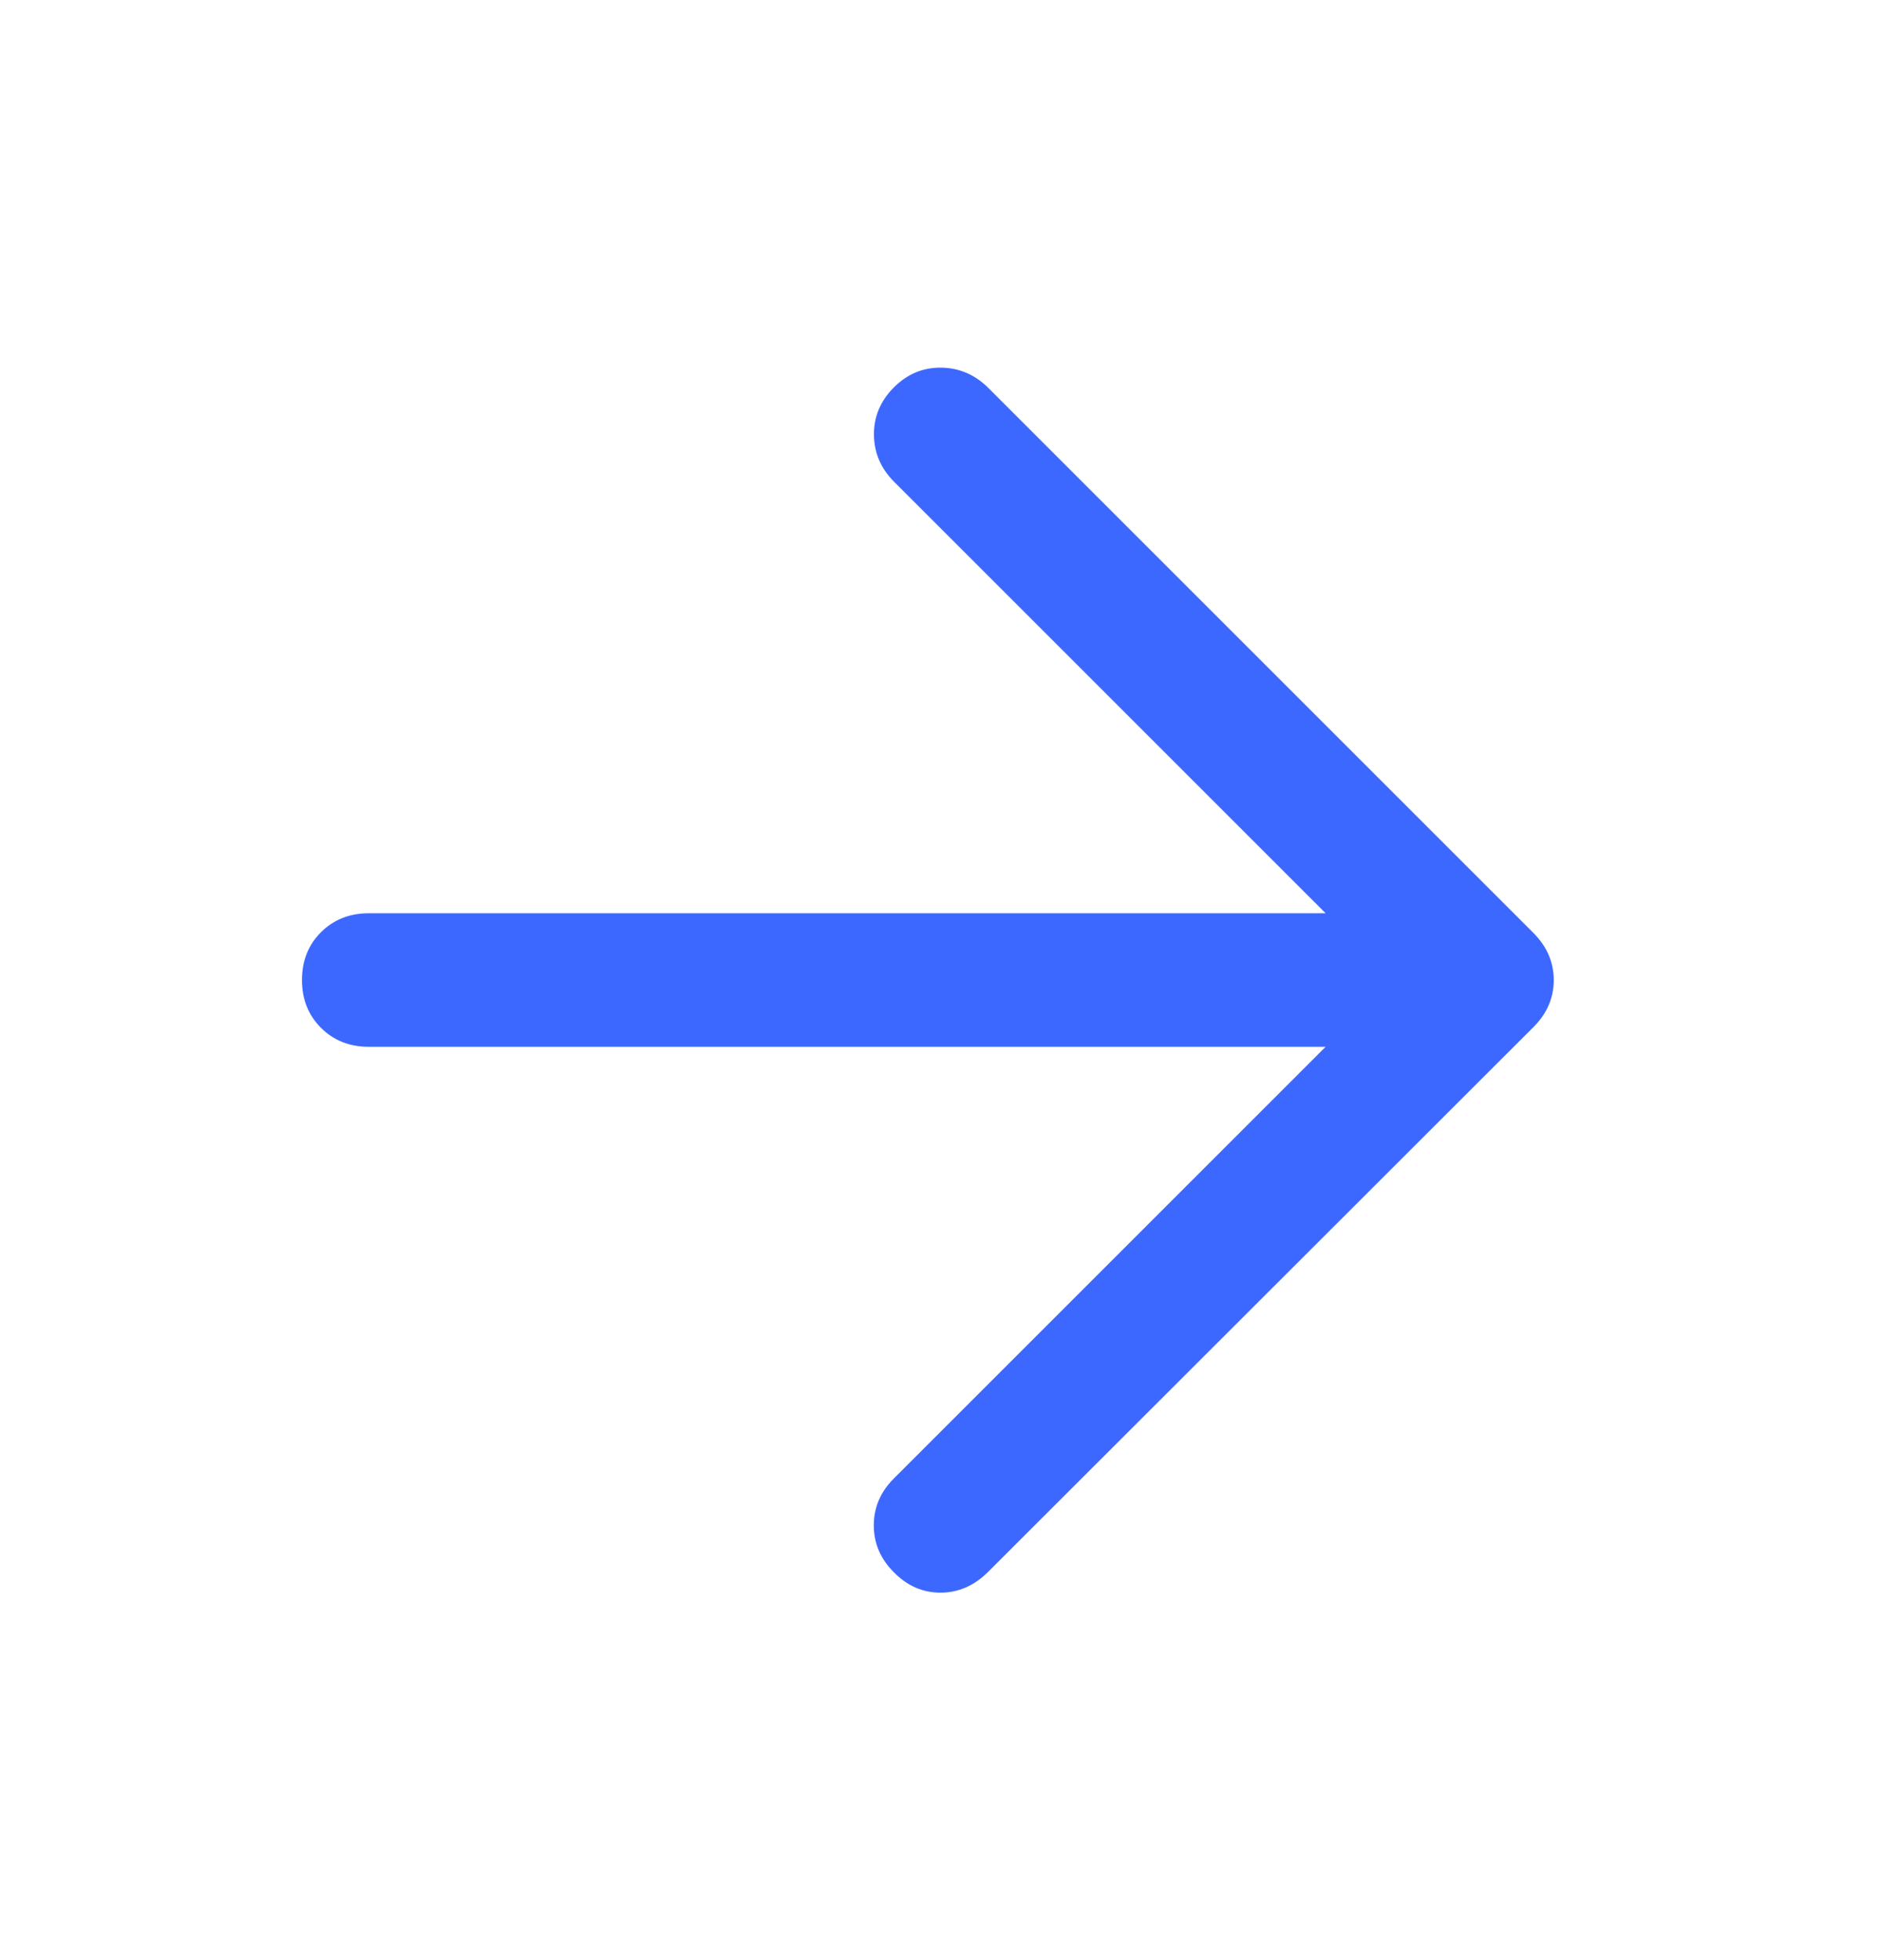 <svg width="24" height="25" viewBox="0 0 24 25" fill="none" xmlns="http://www.w3.org/2000/svg">
<path d="M16.905 13.351H4.702C4.458 13.351 4.255 13.271 4.093 13.109C3.931 12.947 3.851 12.744 3.851 12.5C3.851 12.255 3.931 12.052 4.093 11.89C4.255 11.729 4.458 11.648 4.702 11.648H16.905L11.403 6.146C11.233 5.976 11.147 5.776 11.145 5.546C11.143 5.315 11.227 5.114 11.397 4.943C11.567 4.772 11.768 4.687 11.999 4.689C12.23 4.691 12.431 4.777 12.603 4.947L19.553 11.897C19.644 11.989 19.71 12.085 19.751 12.184C19.793 12.284 19.814 12.389 19.814 12.501C19.814 12.612 19.793 12.717 19.751 12.816C19.71 12.915 19.644 13.011 19.553 13.102L12.597 20.052C12.421 20.226 12.22 20.313 11.993 20.313C11.766 20.313 11.567 20.226 11.397 20.051C11.227 19.881 11.143 19.682 11.143 19.455C11.143 19.228 11.227 19.029 11.397 18.859L16.905 13.351Z" fill="#3D68FF"/>
</svg>
